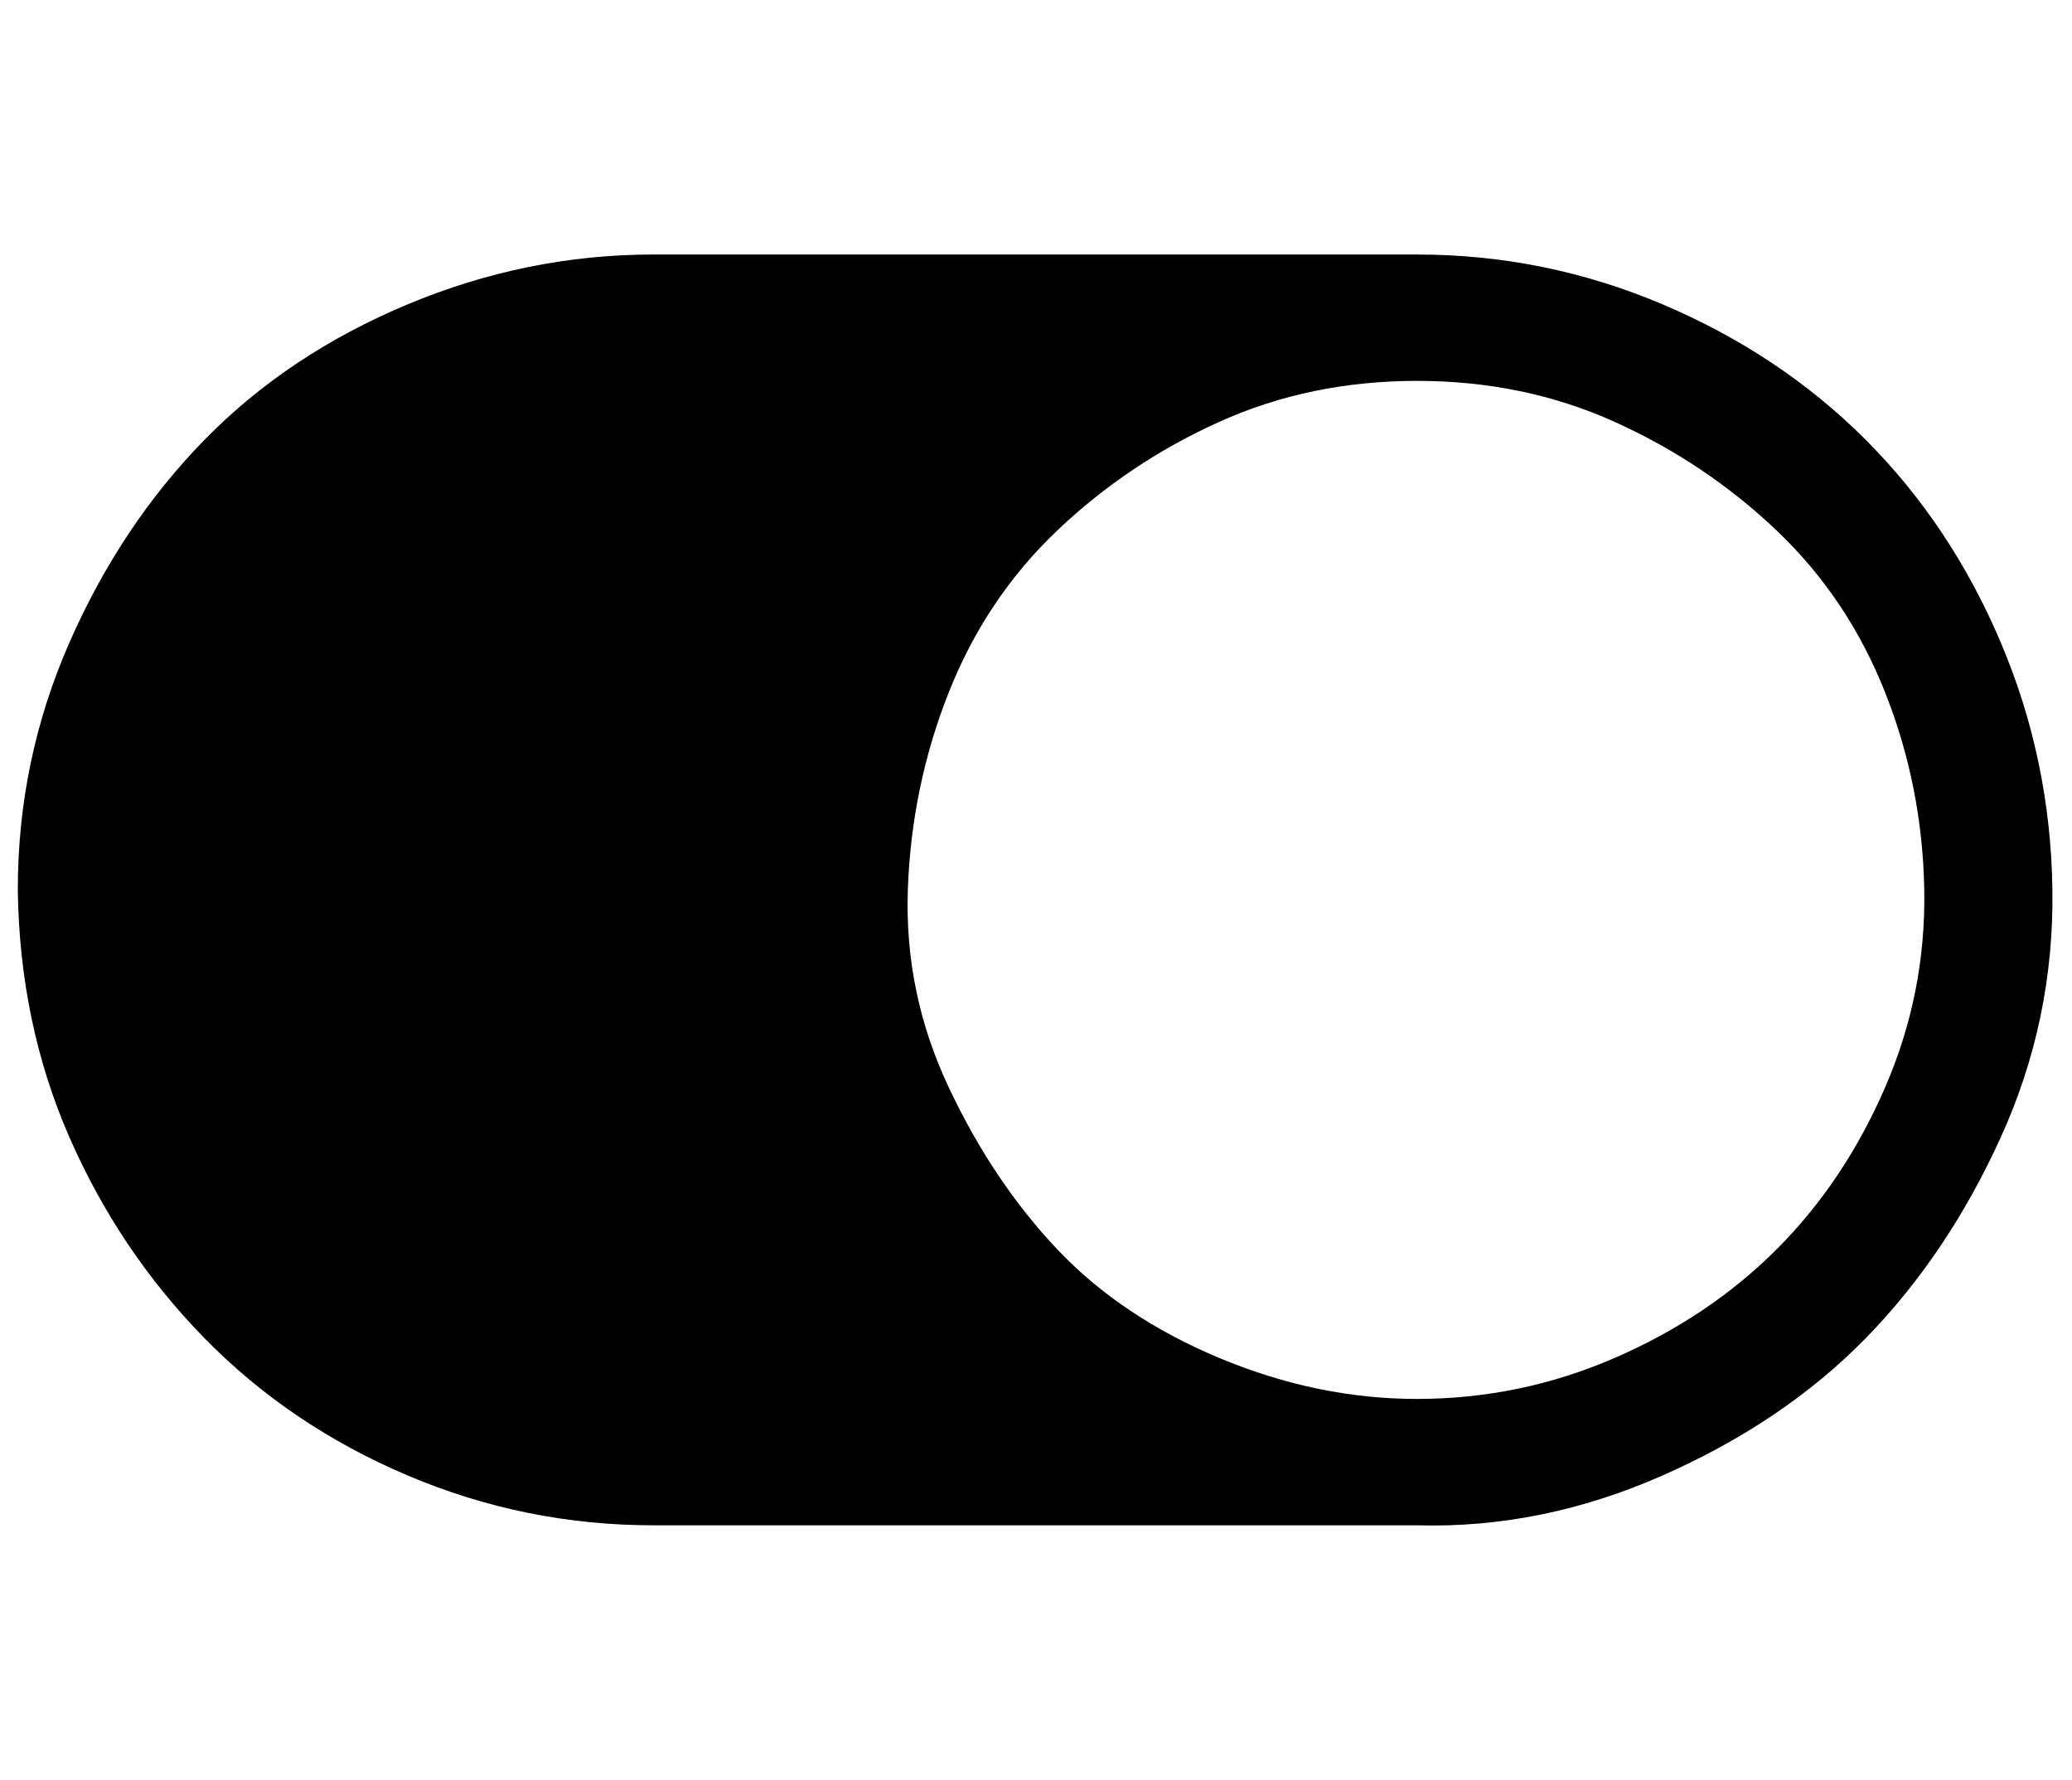 <?xml version="1.0" standalone="no"?>
<!DOCTYPE svg PUBLIC "-//W3C//DTD SVG 1.1//EN" "http://www.w3.org/Graphics/SVG/1.1/DTD/svg11.dtd" >
<svg xmlns="http://www.w3.org/2000/svg" xmlns:xlink="http://www.w3.org/1999/xlink" version="1.1" viewBox="-10 0 1164 1000">
   <path fill="currentColor"
d="M0 500q0 -73 29 -139t76 -114t114 -76t138 -28h429q72 0 138 28t114 76t76 114t29 139t-29 139t-76 113t-114 77t-138 28h-429q-72 0 -138 -28t-114 -77t-76 -113t-29 -139zM786 786q58 0 111 -23t91 -61t61 -91t22 -111t-22 -111t-61 -91t-91 -61t-111 -23t-111 23
t-91 61t-61 91t-23 111t23 111t61 91t91 61t111 23z" />
</svg>
